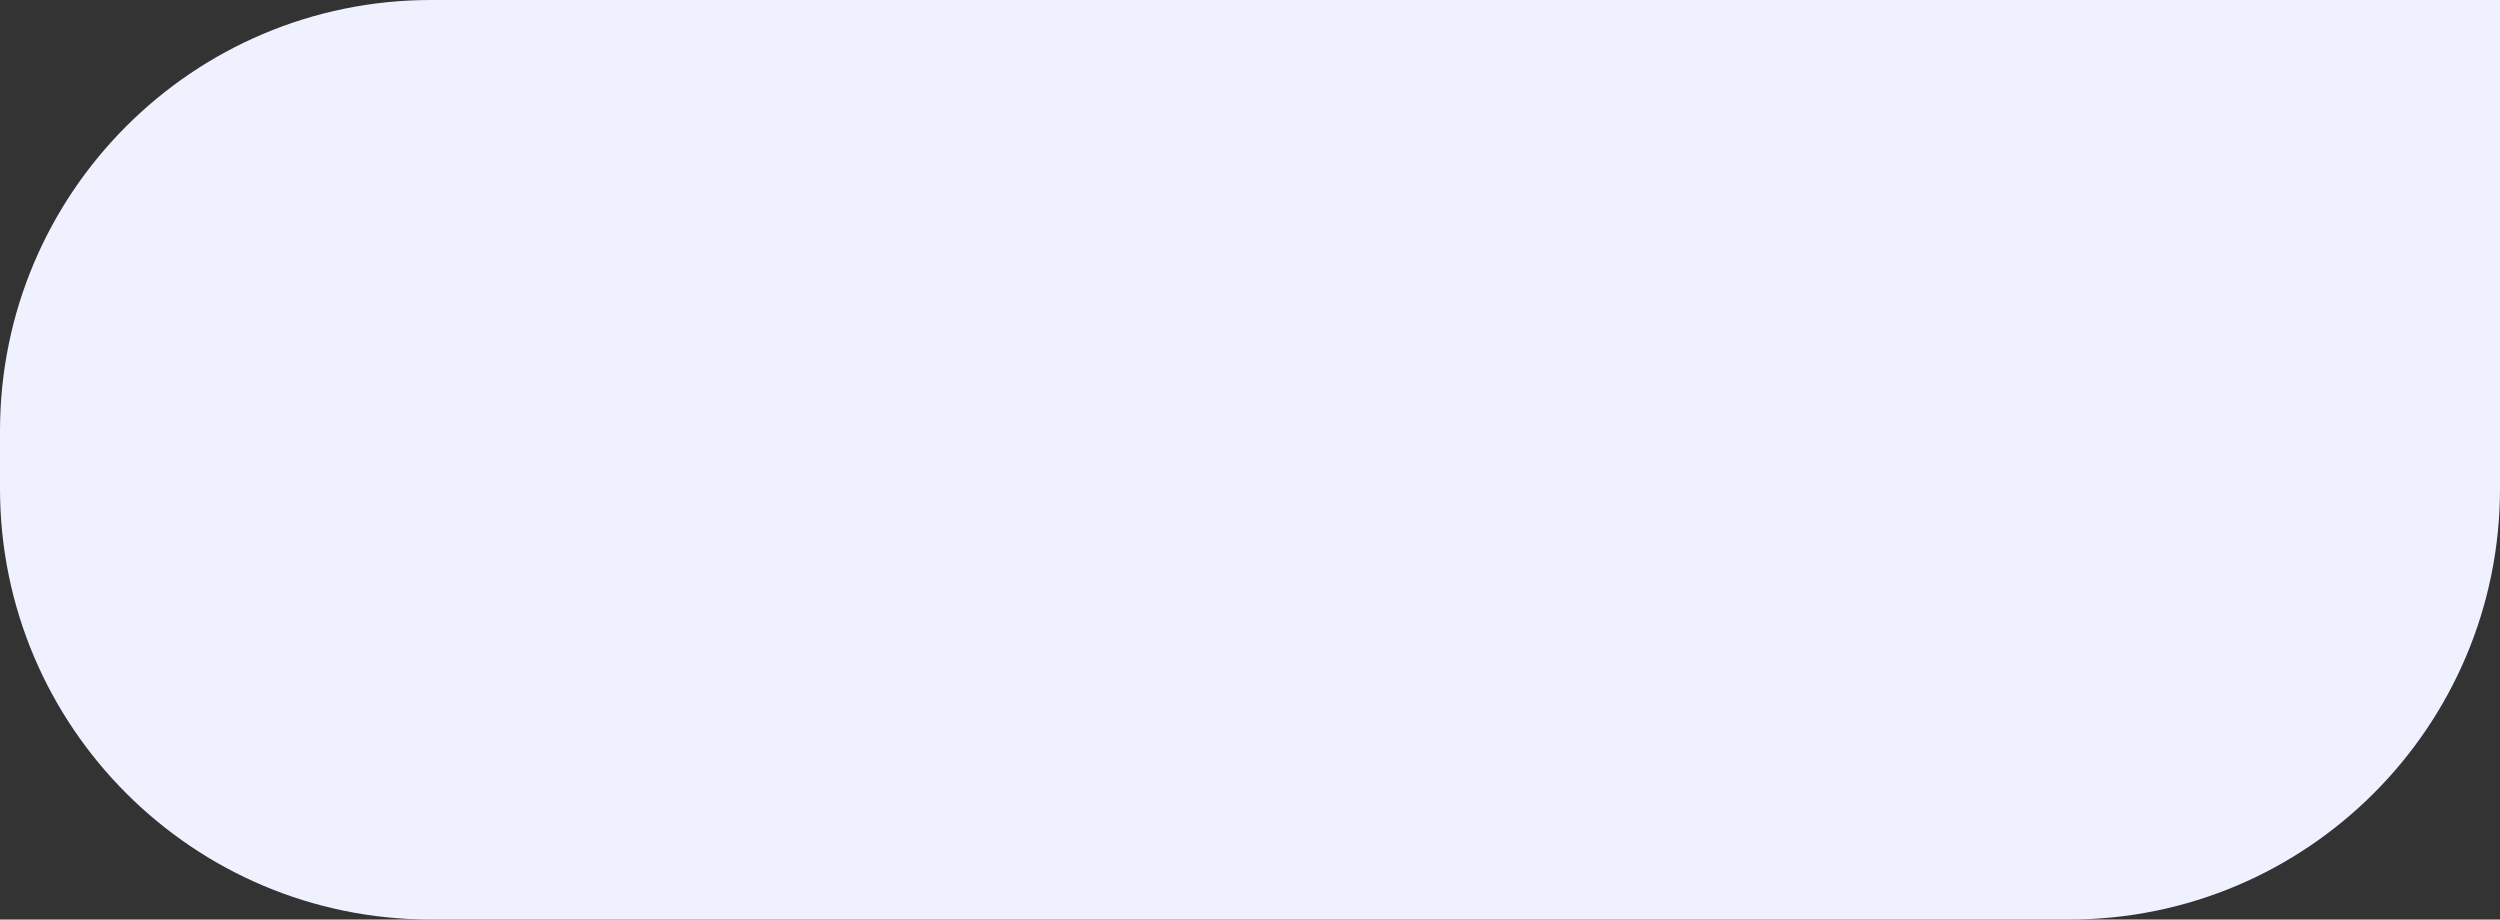 <?xml version="1.0" encoding="UTF-8"?> <svg xmlns="http://www.w3.org/2000/svg" width="174" height="64" viewBox="0 0 174 64" fill="none"><rect x="0" y="0" width="174" height="64" fill="#333333" stroke="none"/> <path d="M0 30C0 13.431 13.431 0 30 0H174V34C174 50.569 160.569 64 144 64H30C13.431 64 0 50.569 0 34V30Z" fill="#F0F1FF"></path> </svg> 